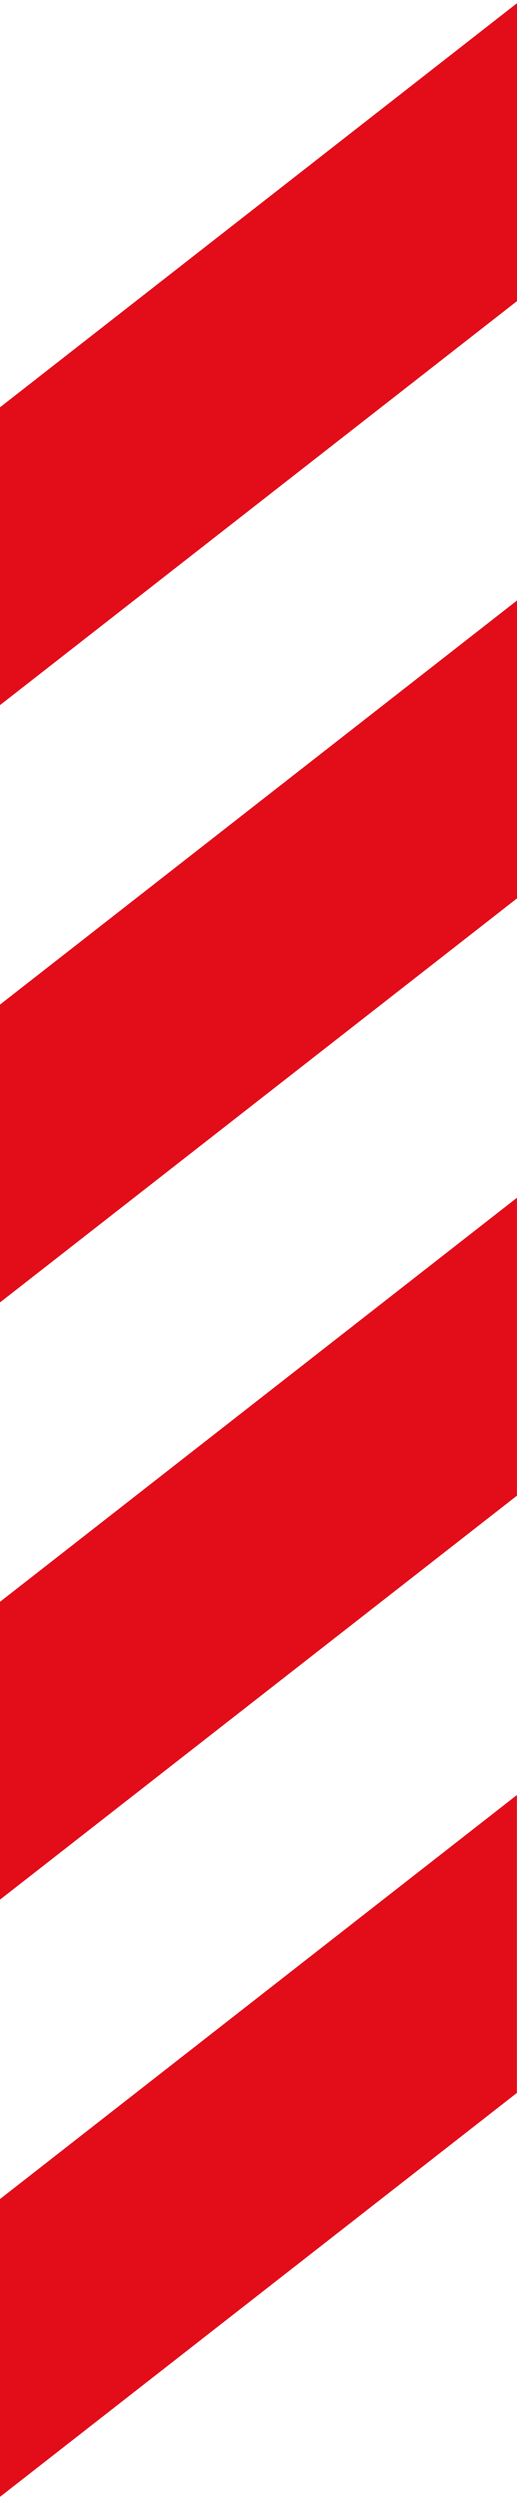 <?xml version="1.0" encoding="UTF-8"?>
<!DOCTYPE svg PUBLIC "-//W3C//DTD SVG 1.1//EN" "http://www.w3.org/Graphics/SVG/1.1/DTD/svg11.dtd">
<!-- Creator: CorelDRAW -->
<svg xmlns="http://www.w3.org/2000/svg" xml:space="preserve" width="10px" height="48.333px" shape-rendering="geometricPrecision" text-rendering="geometricPrecision" image-rendering="optimizeQuality" fill-rule="evenodd" clip-rule="evenodd"
viewBox="0 0 10000 48333.1"
 xmlns:xlink="http://www.w3.org/1999/xlink">
 <g id="Ebene_x0020_1">
  <g id="_153665880">
   <polygon id="_153665640" fill="#E30C19" fill-rule="nonzero" points="-0,7874.41 10000,61.811 10000,5821.26 -0,13632.3 "/>
   <polygon id="_153665856" fill="#E30C19" fill-rule="nonzero" points="-0,19422 10000,11609.4 10000,17368.5 -0,25179.9 "/>
   <polygon id="_153662664" fill="#E30C19" fill-rule="nonzero" points="-0,30967.7 9999.21,23155.9 9999.21,28915.4 -0,36725.6 "/>
   <polygon id="_153662784" fill="#E30C19" fill-rule="nonzero" points="-0,42513.8 9998.03,34702.8 9998.03,40462.2 -0,48271.3 "/>
  </g>
 </g>
</svg>
